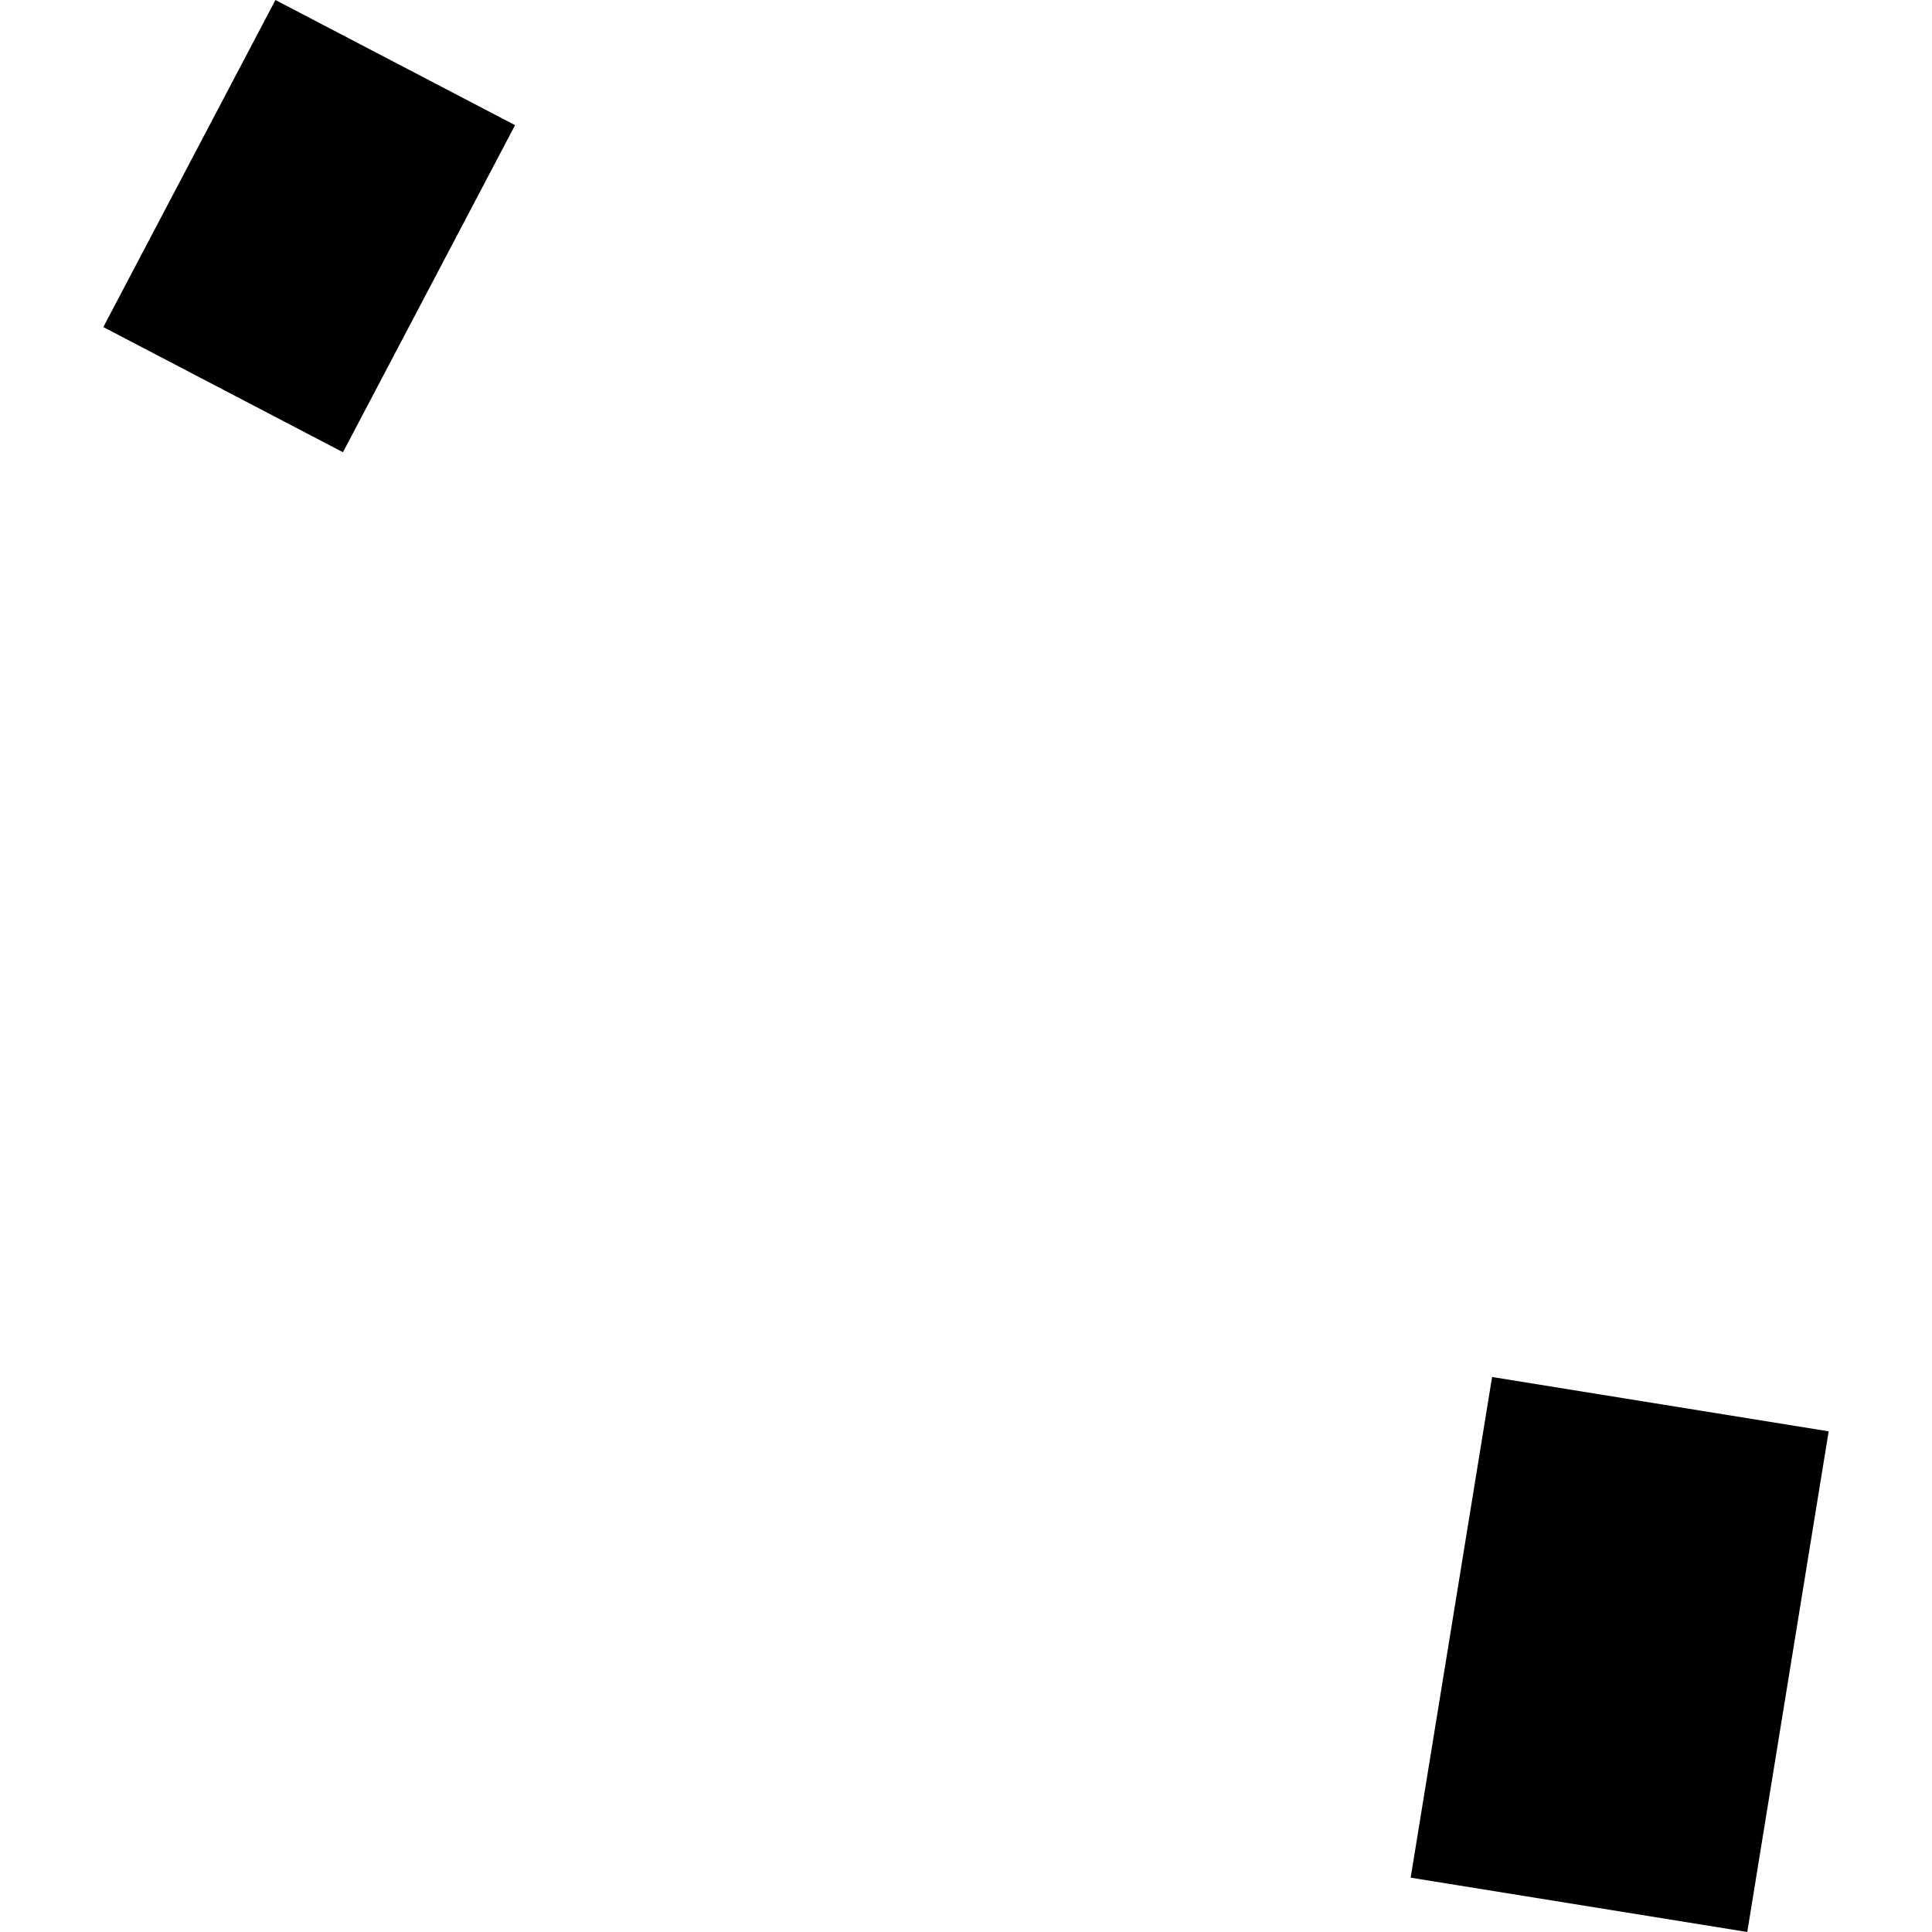 <?xml version="1.0" encoding="utf-8" standalone="no"?>
<!DOCTYPE svg PUBLIC "-//W3C//DTD SVG 1.1//EN"
  "http://www.w3.org/Graphics/SVG/1.1/DTD/svg11.dtd">
<!-- Created with matplotlib (https://matplotlib.org/) -->
<svg height="288pt" version="1.1" viewBox="0 0 288 288" width="288pt" xmlns="http://www.w3.org/2000/svg" xmlns:xlink="http://www.w3.org/1999/xlink">
 <defs>
  <style type="text/css">
*{stroke-linecap:butt;stroke-linejoin:round;}
  </style>
 </defs>
 <g id="figure_1">
  <g id="patch_1">
   <path d="M 0 288 
L 288 288 
L 288 0 
L 0 0 
z
" style="fill:none;opacity:0;"/>
  </g>
  <g id="axes_1">
   <g id="PatchCollection_1">
    <path clip-path="url(#p6f79f7fa85)" d="M 41.059 0 
L 76.78 18.657 
L 51.124 67.413 
L 15.403 48.756 
L 41.059 0 
"/>
    <path clip-path="url(#p6f79f7fa85)" d="M 222.423 205.268 
L 272.597 213.366 
L 260.462 288 
L 210.287 279.902 
L 222.423 205.268 
"/>
   </g>
  </g>
 </g>
 <defs>
  <clipPath id="p6f79f7fa85">
   <rect height="288" width="257.194" x="15.403" y="0"/>
  </clipPath>
 </defs>
</svg>
